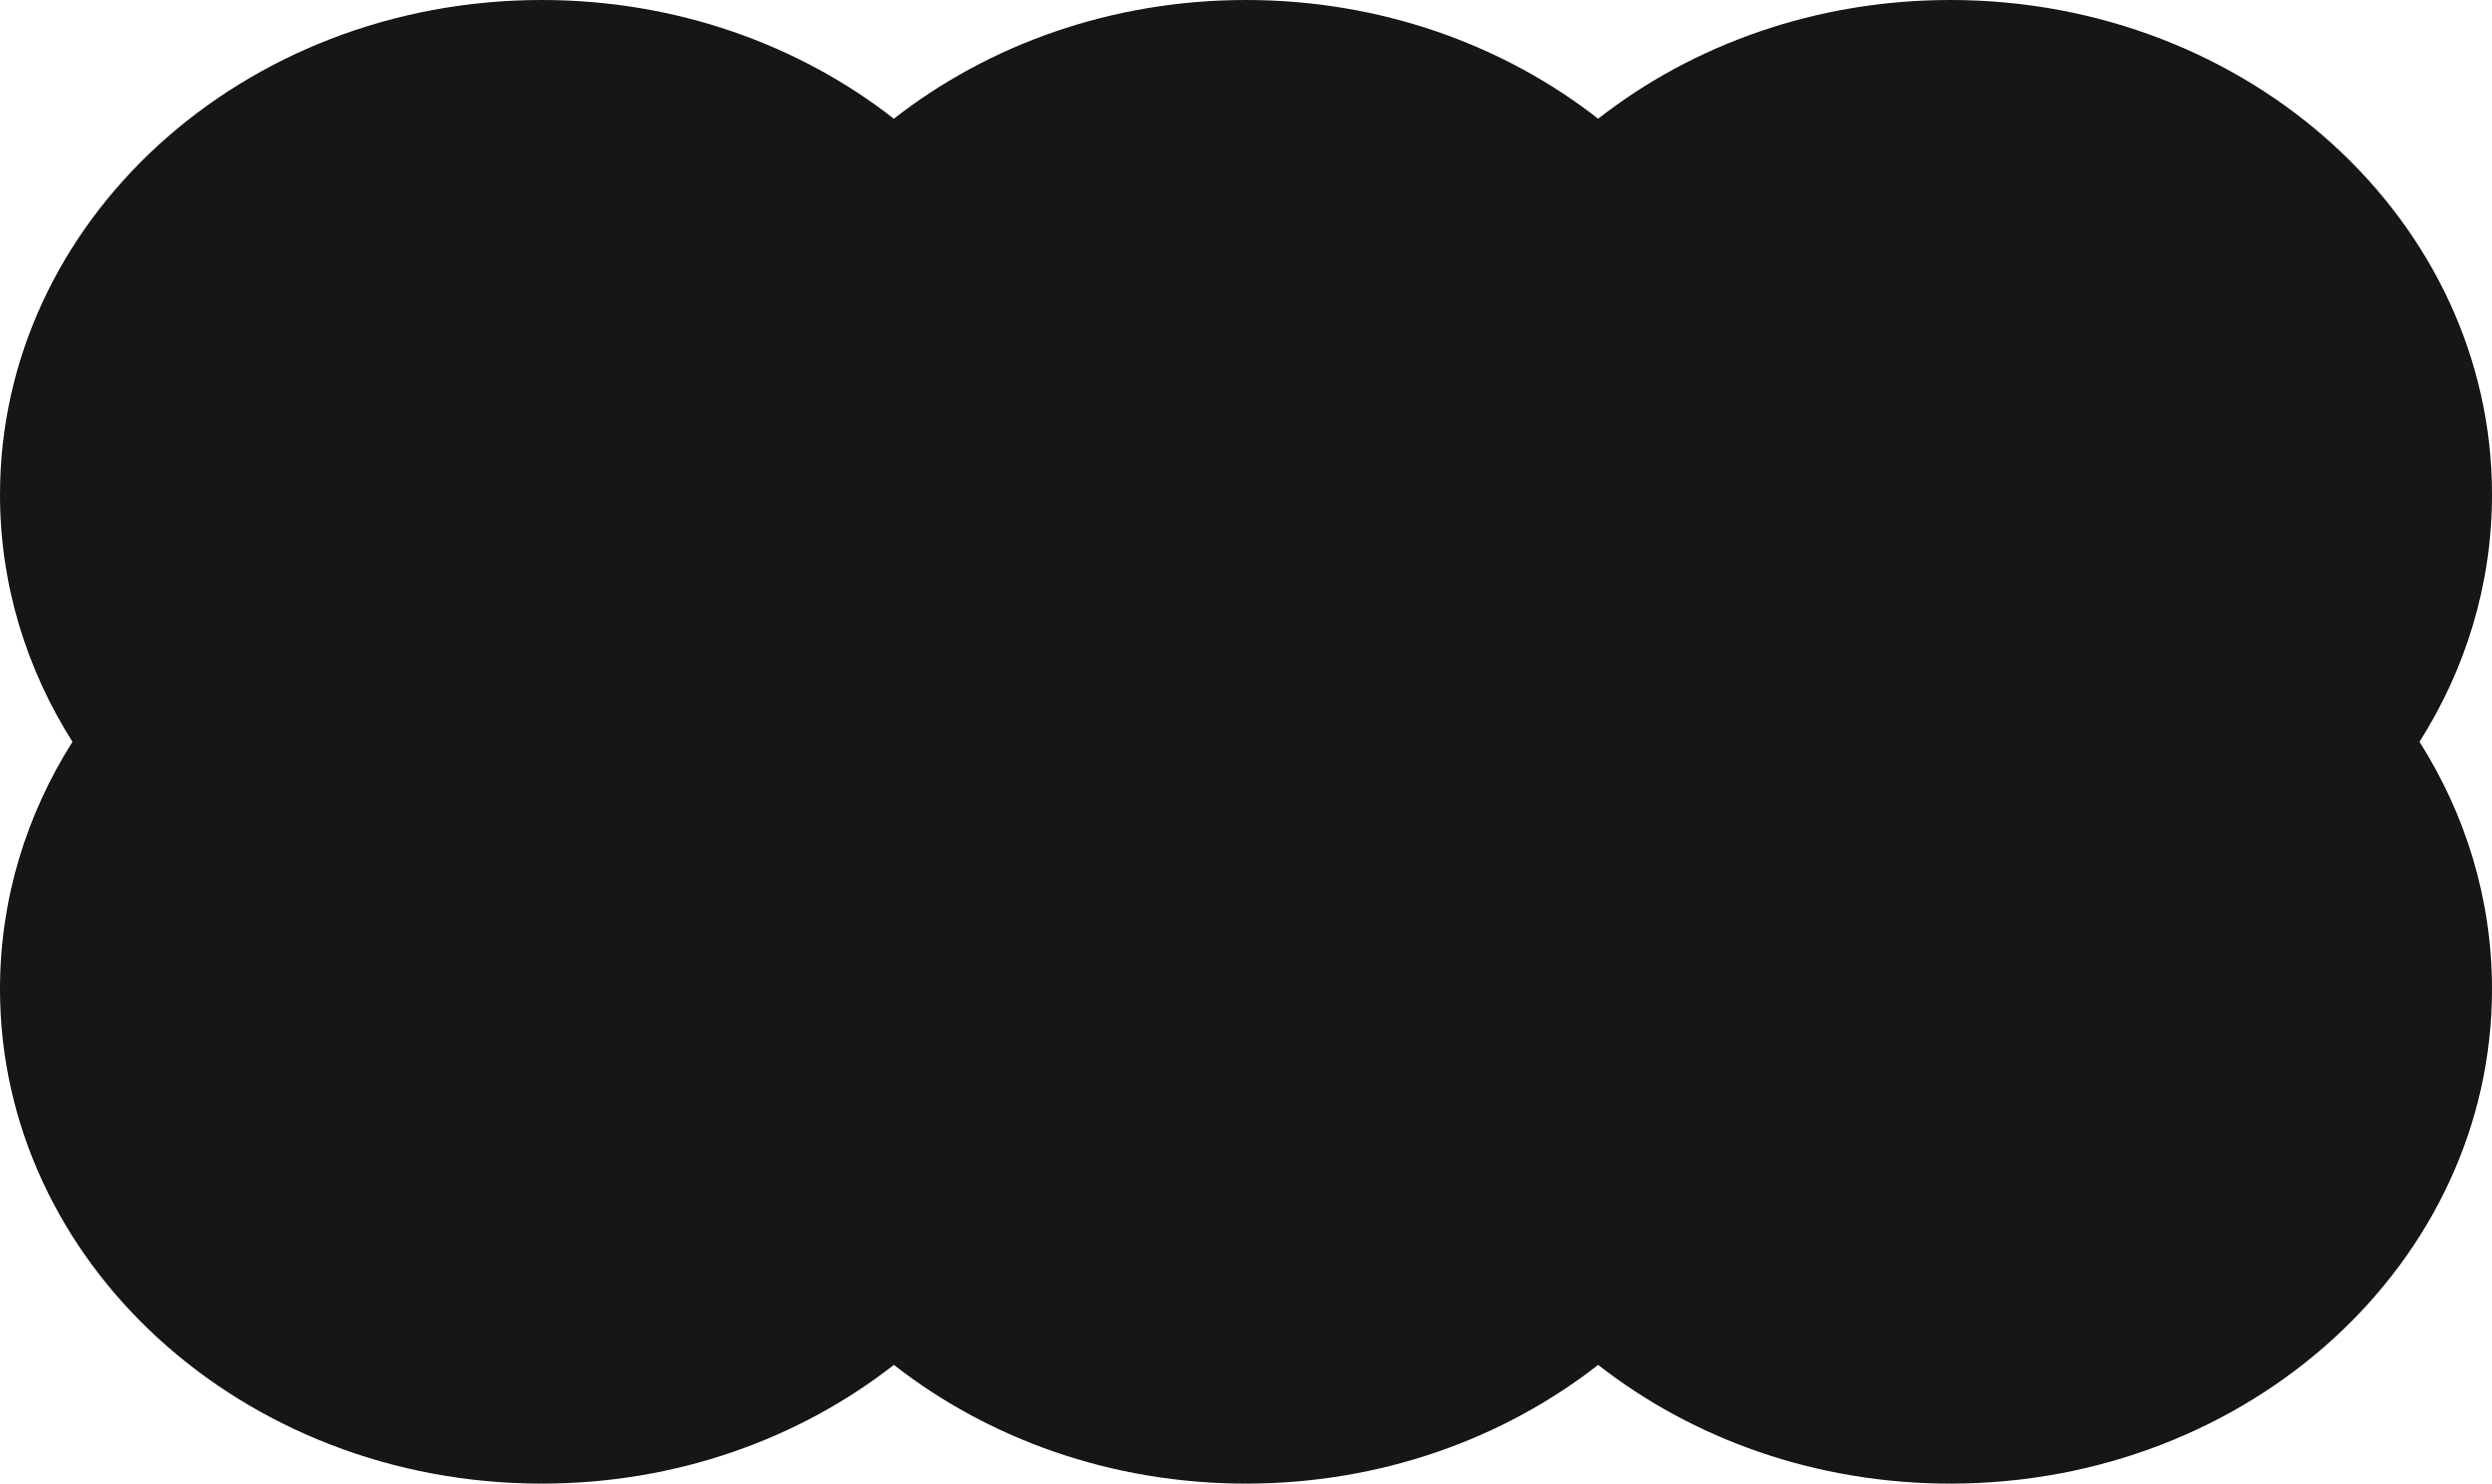 <svg width="571" height="340" viewBox="0 0 571 340" fill="none" xmlns="http://www.w3.org/2000/svg">
<path d="M124.13 7.49808e-08C154.934 9.35876e-08 183.117 10.244 204.815 27.205C226.514 10.244 254.696 1.53849e-07 285.5 1.72456e-07C316.304 1.91063e-07 344.486 10.244 366.185 27.205C387.883 10.244 416.066 2.51324e-07 446.87 2.69931e-07C515.425 3.11342e-07 571 50.741 571 113.333C571 133.976 564.955 153.33 554.394 170C564.955 186.67 571 206.024 571 226.667C571 289.259 515.425 340 446.87 340C416.066 340 387.883 329.756 366.185 312.795C344.486 329.756 316.304 340 285.5 340C254.696 340 226.514 329.756 204.815 312.795C183.117 329.756 154.934 340 124.13 340C55.575 340 -1.74726e-07 289.259 -1.36918e-07 226.667C-1.24448e-07 206.024 6.045 186.67 16.606 170C6.045 153.33 -8.09282e-08 133.976 -6.84588e-08 113.333C-3.06501e-08 50.741 55.575 3.35701e-08 124.13 7.49808e-08Z" fill="#161616"/>
</svg>
